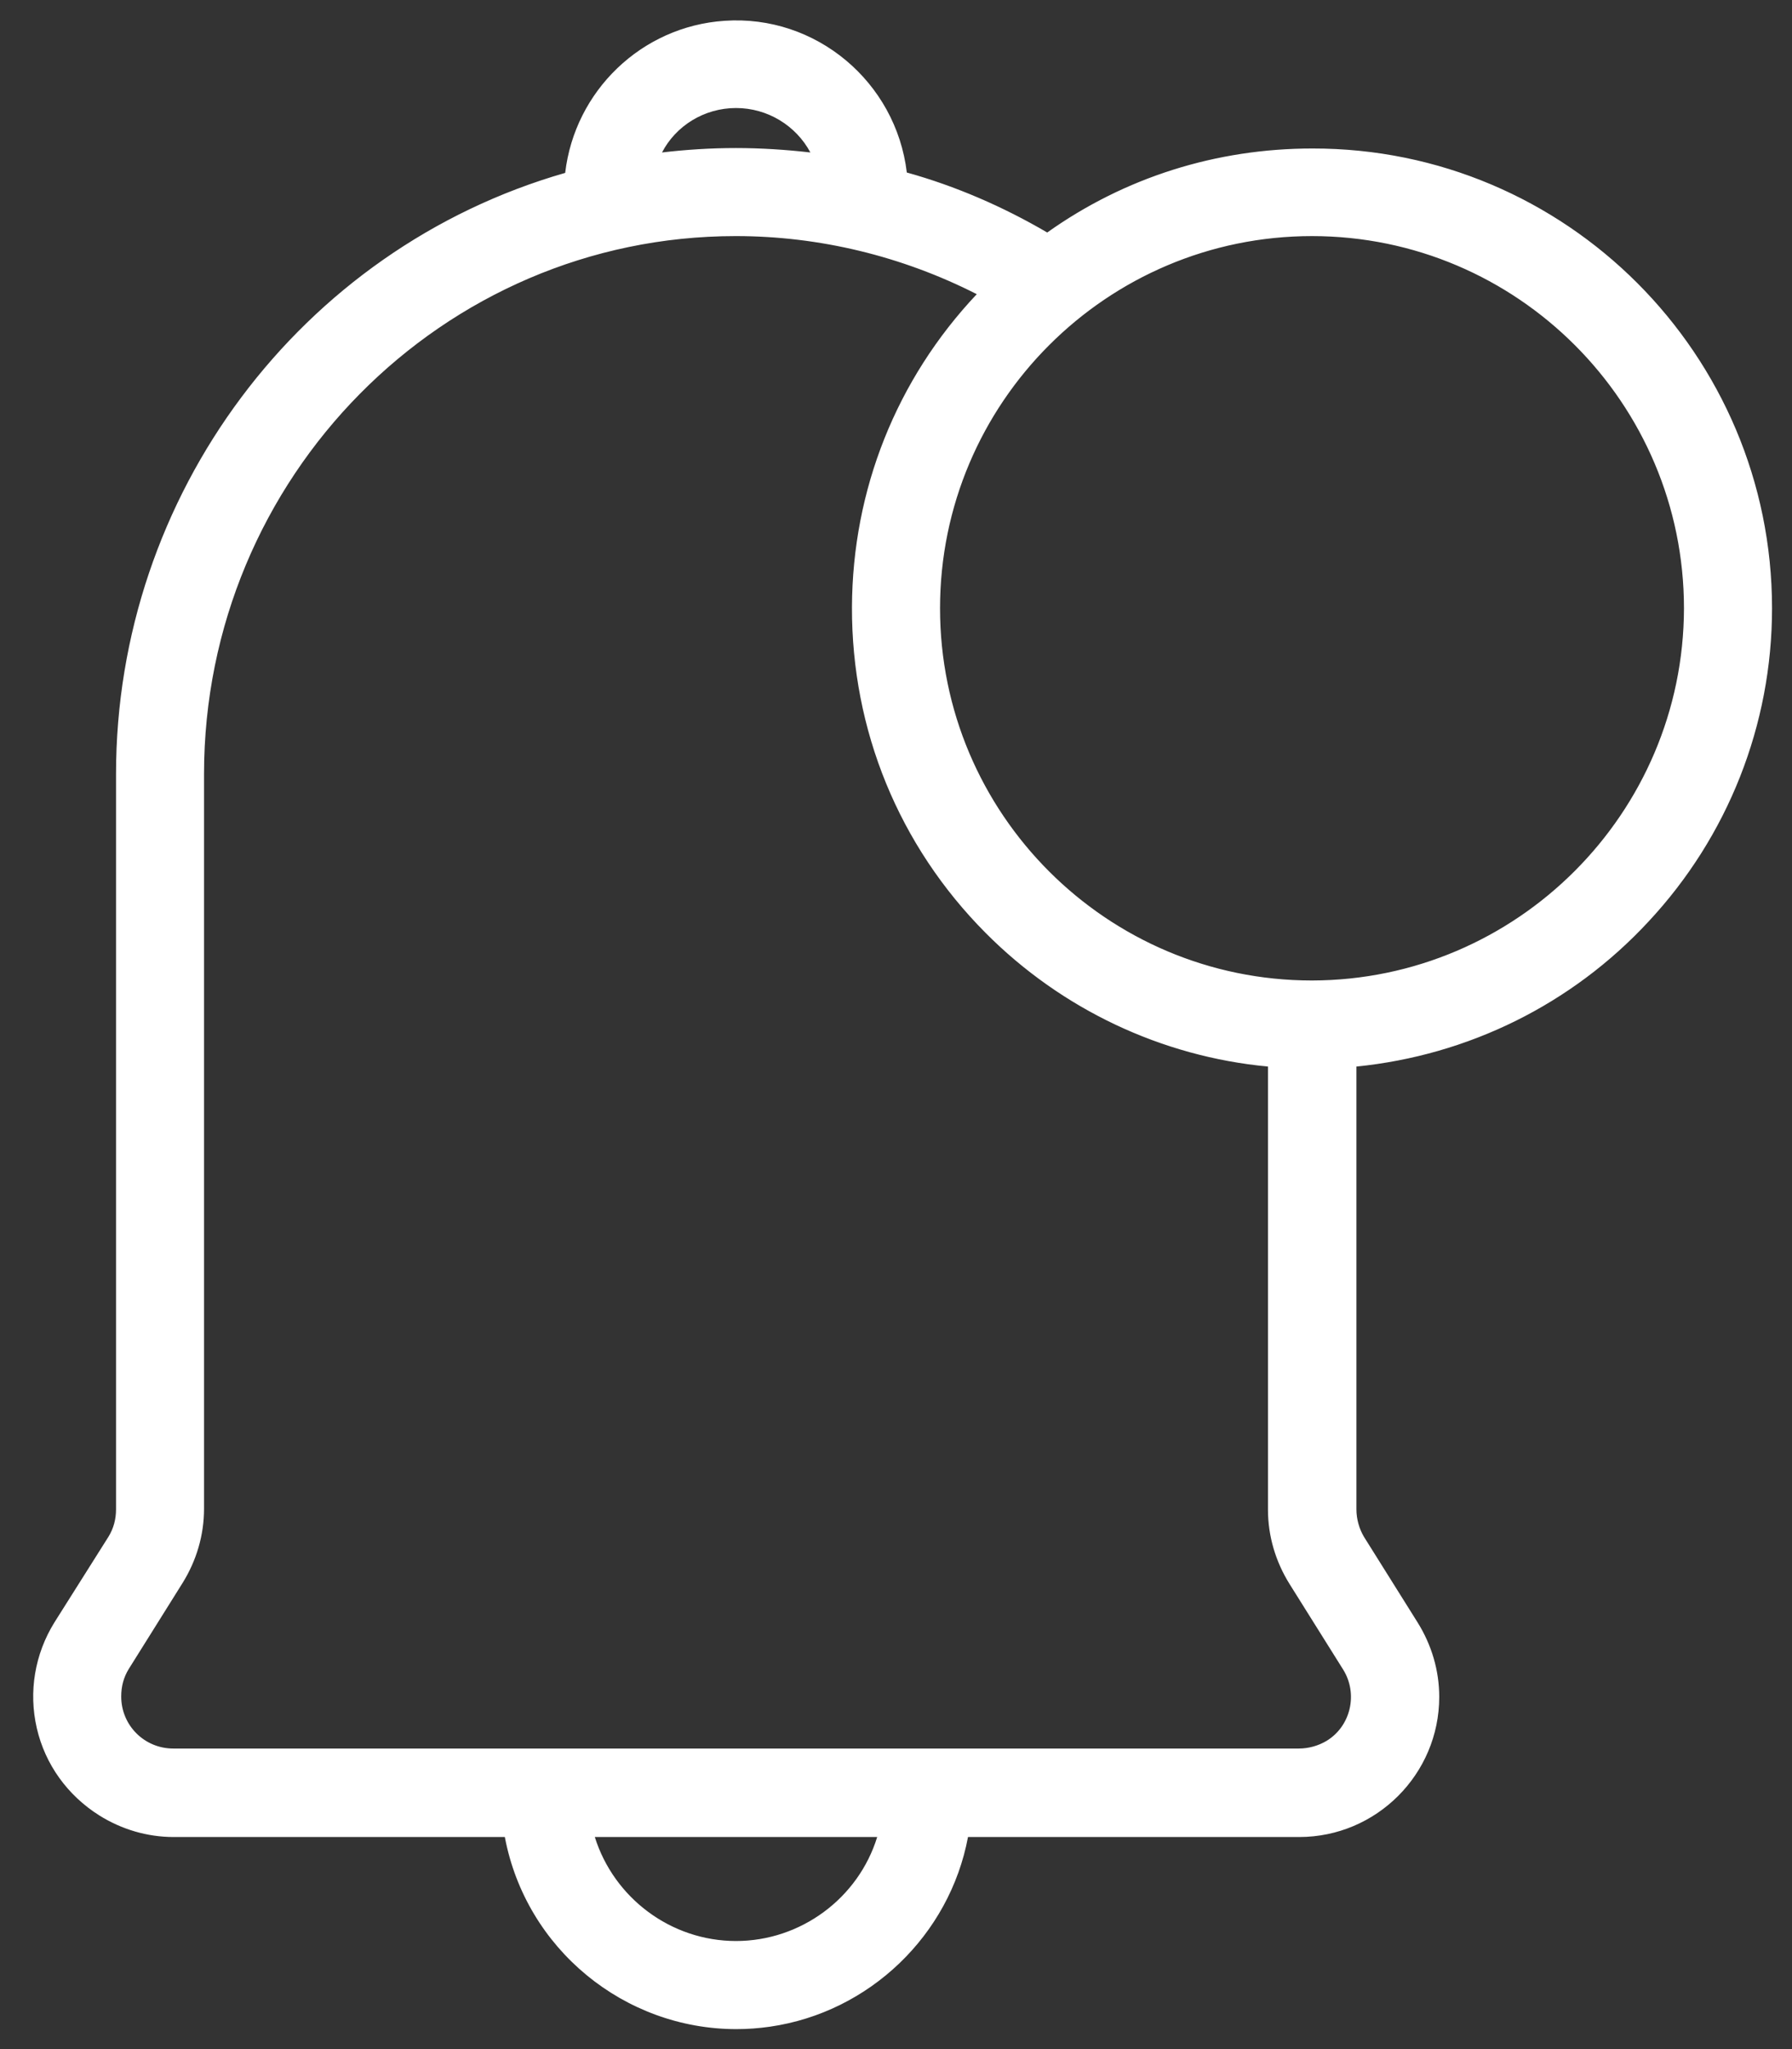<svg width="28" height="32" viewBox="0 0 28 32" fill="none" xmlns="http://www.w3.org/2000/svg">
<rect x="0" y="0" width="28" height="32" fill="#333333" stroke="none"/>
<path d="M27.5 9.5C27.5 5.638 24.375 2.5 20.507 2.5C19.019 2.5 17.576 2.969 16.375 3.85C15.632 3.406 14.832 3.063 13.994 2.838C13.9 1.463 12.713 0.419 11.332 0.513C10.082 0.594 9.088 1.594 9.007 2.844C4.975 3.944 2 7.675 2 12.088V23.569C2 23.756 1.95 23.938 1.85 24.1L1.013 25.438C0.425 26.375 0.713 27.606 1.65 28.194C1.969 28.394 2.338 28.5 2.713 28.5H8.044C8.319 30.413 10.094 31.738 12.007 31.462C13.544 31.244 14.751 30.038 14.969 28.5H20.3C21.407 28.5 22.3 27.606 22.3 26.5C22.3 26.125 22.194 25.756 21.994 25.438L21.157 24.1C21.057 23.944 21.007 23.756 21.007 23.569V16.481C24.663 16.212 27.494 13.169 27.5 9.5ZM11.501 1.5C12.182 1.5 12.775 1.956 12.95 2.613C12.469 2.538 11.988 2.5 11.501 2.5H11.494C11.013 2.5 10.525 2.538 10.05 2.613C10.226 1.956 10.819 1.5 11.501 1.5ZM11.501 30.5C10.313 30.5 9.288 29.663 9.05 28.5H13.95C13.713 29.663 12.688 30.5 11.501 30.5ZM21.144 25.969C21.438 26.438 21.294 27.056 20.826 27.344C20.669 27.444 20.482 27.494 20.294 27.494H2.707C2.157 27.494 1.707 27.044 1.707 26.494C1.707 26.306 1.757 26.125 1.857 25.962L2.694 24.625C2.894 24.306 3 23.938 3 23.562V12.088C3 7.356 6.813 3.5 11.494 3.5H11.501C12.925 3.5 14.319 3.856 15.569 4.538C12.825 7.256 12.807 11.688 15.532 14.431C16.726 15.631 18.313 16.363 20 16.481V23.569C20 23.944 20.107 24.312 20.307 24.631L21.144 25.969ZM20.5 15.5C17.188 15.5 14.501 12.812 14.501 9.5C14.501 6.188 17.188 3.5 20.5 3.5C23.813 3.5 26.5 6.188 26.5 9.5C26.494 12.812 23.813 15.494 20.5 15.5Z" fill="white"/>
<path d="M11.506 31.688C9.756 31.688 8.219 30.438 7.888 28.688H2.713C2.3 28.688 1.9 28.569 1.55 28.35C1.056 28.038 0.706 27.556 0.575 26.988C0.444 26.419 0.544 25.831 0.85 25.337L1.694 24C1.775 23.869 1.813 23.725 1.813 23.569V12.088C1.813 7.731 4.694 3.887 8.831 2.7C8.981 1.419 10.025 0.412 11.319 0.325C12.75 0.225 14 1.281 14.169 2.694C14.931 2.906 15.669 3.225 16.363 3.631C17.575 2.769 19.006 2.319 20.506 2.319C24.469 2.312 27.688 5.537 27.688 9.5C27.688 11.319 27 13.062 25.756 14.394C24.556 15.688 22.938 16.481 21.194 16.656V23.569C21.194 23.725 21.238 23.875 21.312 24L22.15 25.337C22.369 25.688 22.488 26.087 22.488 26.5C22.488 27.706 21.506 28.688 20.3 28.688H15.125C14.838 30.219 13.588 31.425 12.031 31.65C11.856 31.675 11.681 31.688 11.506 31.688ZM11.5 0.694C11.45 0.694 11.394 0.694 11.344 0.7C10.194 0.775 9.269 1.7 9.194 2.856L9.188 2.987L9.056 3.025C5.013 4.125 2.188 7.856 2.188 12.088V23.569C2.188 23.794 2.125 24.006 2.013 24.2L1.175 25.538C0.919 25.95 0.838 26.431 0.944 26.906C1.05 27.375 1.338 27.781 1.75 28.038C2.038 28.219 2.375 28.312 2.713 28.312H8.206L8.231 28.475C8.494 30.281 10.175 31.538 11.981 31.281C13.425 31.075 14.581 29.925 14.787 28.475L14.812 28.312H20.306C21.306 28.312 22.119 27.5 22.119 26.5C22.119 26.163 22.025 25.825 21.844 25.538L21 24.2C20.881 24.019 20.819 23.8 20.819 23.569V16.306L20.994 16.294C24.531 16.031 27.306 13.05 27.312 9.5C27.312 5.744 24.256 2.687 20.506 2.687C19.044 2.687 17.656 3.144 16.488 4L16.387 4.075L16.281 4.012C15.544 3.569 14.756 3.237 13.95 3.019L13.819 2.981L13.812 2.85C13.725 1.631 12.706 0.694 11.5 0.694ZM11.5 30.688C10.231 30.688 9.119 29.781 8.869 28.538L8.825 28.312H14.188L14.144 28.538C13.881 29.781 12.769 30.688 11.5 30.688ZM9.294 28.688C9.594 29.644 10.488 30.312 11.5 30.312C12.512 30.312 13.412 29.644 13.706 28.688H9.294ZM20.294 27.681H2.706C2.05 27.681 1.519 27.15 1.519 26.494C1.519 26.269 1.581 26.056 1.694 25.863L2.531 24.525C2.713 24.238 2.806 23.9 2.806 23.562V12.088C2.813 7.25 6.706 3.312 11.494 3.312H11.5C12.95 3.312 14.387 3.681 15.656 4.375L15.875 4.494L15.694 4.669C14.4 5.95 13.688 7.656 13.681 9.475C13.675 11.294 14.375 13.006 15.656 14.3C16.819 15.469 18.369 16.181 20.006 16.294L20.181 16.306V23.569C20.181 23.906 20.275 24.244 20.456 24.531L21.294 25.869C21.462 26.137 21.519 26.456 21.444 26.769C21.369 27.075 21.181 27.337 20.913 27.5C20.744 27.619 20.525 27.681 20.294 27.681ZM11.494 3.687C6.913 3.687 3.188 7.456 3.188 12.088V23.562C3.188 23.975 3.069 24.375 2.85 24.725L2.013 26.062C1.931 26.194 1.894 26.337 1.894 26.494C1.894 26.944 2.256 27.306 2.706 27.306H20.294C20.45 27.306 20.6 27.262 20.725 27.188C20.913 27.075 21.038 26.894 21.087 26.688C21.137 26.475 21.1 26.256 20.988 26.075L20.15 24.738C19.931 24.387 19.812 23.988 19.812 23.575V16.656C18.15 16.5 16.587 15.762 15.4 14.569C14.044 13.206 13.306 11.4 13.312 9.481C13.319 7.65 14.006 5.925 15.262 4.594C14.094 4 12.8 3.687 11.5 3.687H11.494ZM20.5 15.688C17.087 15.688 14.312 12.912 14.312 9.5C14.312 6.087 17.087 3.312 20.5 3.312C23.913 3.312 26.688 6.087 26.688 9.5C26.681 12.906 23.906 15.681 20.5 15.688ZM20.5 3.687C17.294 3.687 14.688 6.294 14.688 9.5C14.688 12.706 17.294 15.312 20.5 15.312C23.7 15.306 26.306 12.7 26.312 9.5C26.312 6.294 23.706 3.687 20.5 3.687ZM9.794 2.844L9.869 2.562C10.062 1.825 10.738 1.312 11.5 1.312C12.262 1.312 12.938 1.825 13.131 2.562L13.206 2.837L12.925 2.794C12.456 2.719 11.975 2.681 11.506 2.681H11.5C11.025 2.681 10.55 2.719 10.088 2.794L9.794 2.844ZM11.494 2.312H11.5C11.887 2.312 12.275 2.337 12.662 2.381C12.438 1.962 11.994 1.687 11.5 1.687C11.006 1.687 10.562 1.962 10.344 2.381C10.719 2.337 11.106 2.312 11.494 2.312Z" fill="white"/>
</svg>
